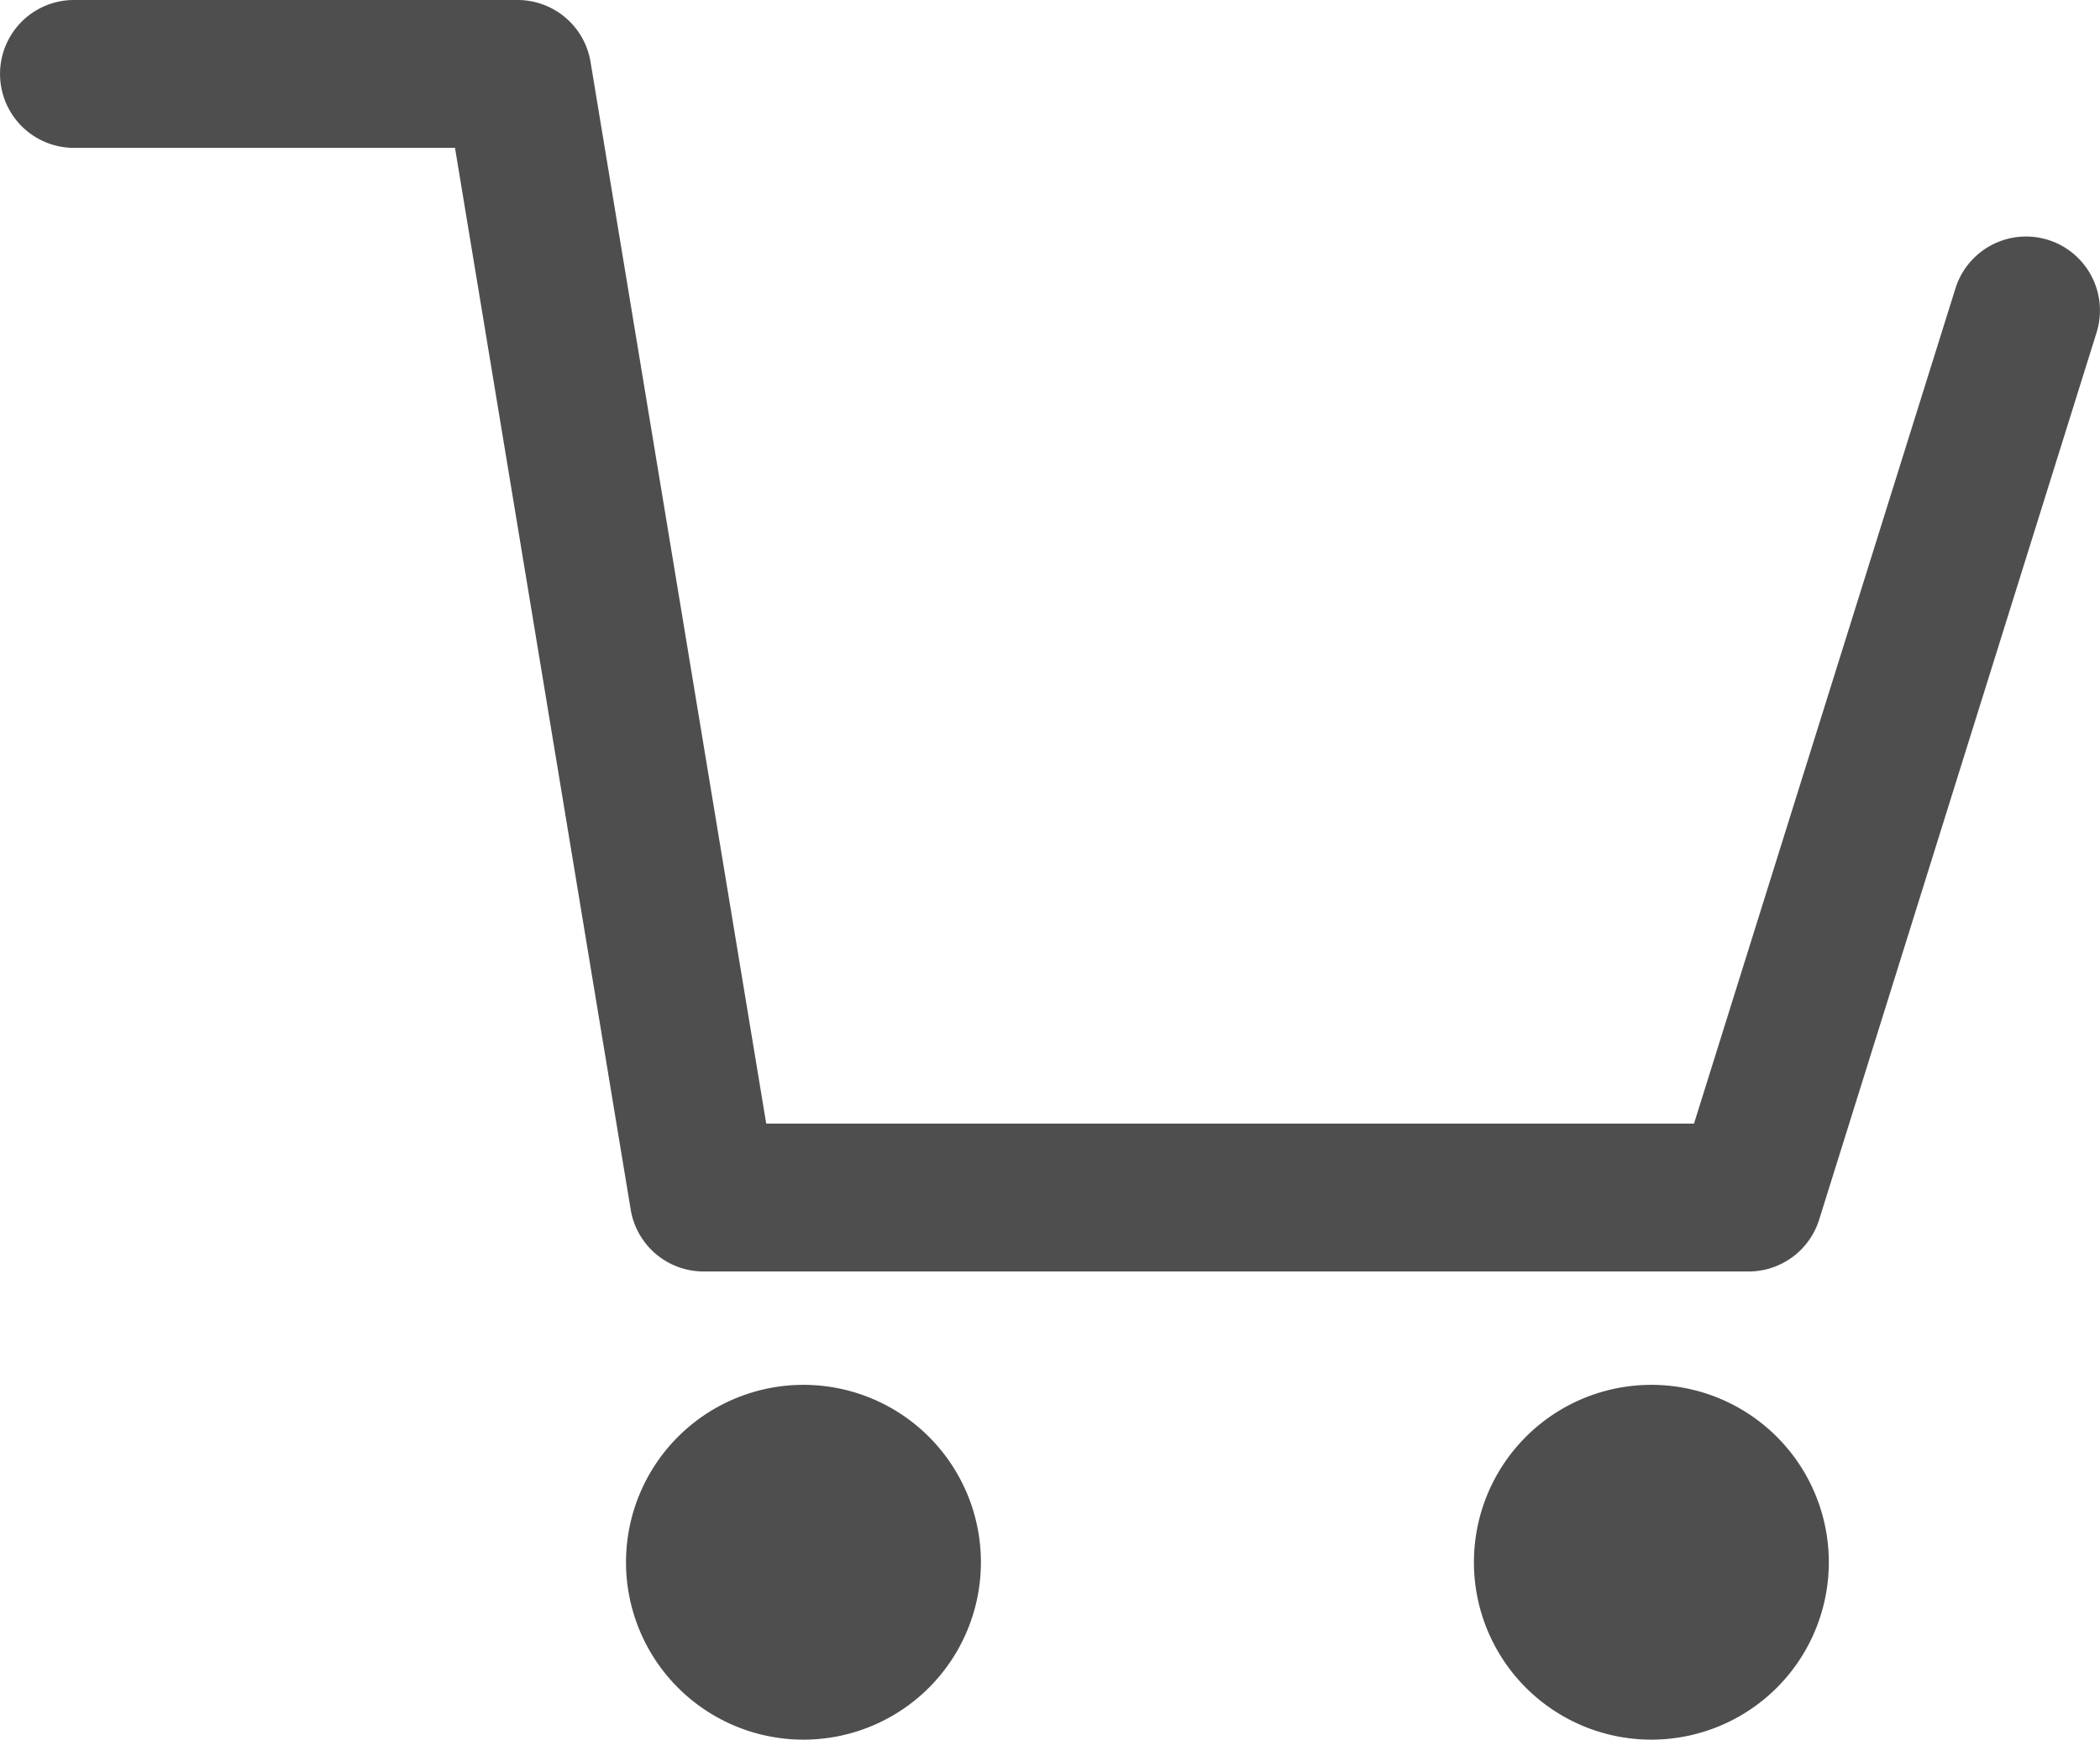 <svg xmlns="http://www.w3.org/2000/svg" width="30" height="24.858" viewBox="0 0 30 24.858"><g transform="translate(-15 -380)"><path d="M44.259,383.428a1.057,1.057,0,0,0-1.324.693L39.2,396.056H25.946l-2.51-15.173A1.057,1.057,0,0,0,22.395,380H16.057a1.056,1.056,0,1,0,0,2.113H21.5l2.51,15.172a1.056,1.056,0,0,0,1.042.884H39.98a1.056,1.056,0,0,0,1.008-.741l3.963-12.676A1.057,1.057,0,0,0,44.259,383.428Z" fill="#4e4e4e"/><path d="M62.252,478.946a2.535,2.535,0,1,0,2.535,2.535A2.535,2.535,0,0,0,62.252,478.946Z" transform="translate(-35.774 -79.157)" fill="#4e4e4e"/><path d="M122.817,478.946a2.535,2.535,0,1,0,2.535,2.535A2.535,2.535,0,0,0,122.817,478.946Z" transform="translate(-84.226 -79.157)" fill="#4e4e4e"/></g></svg>